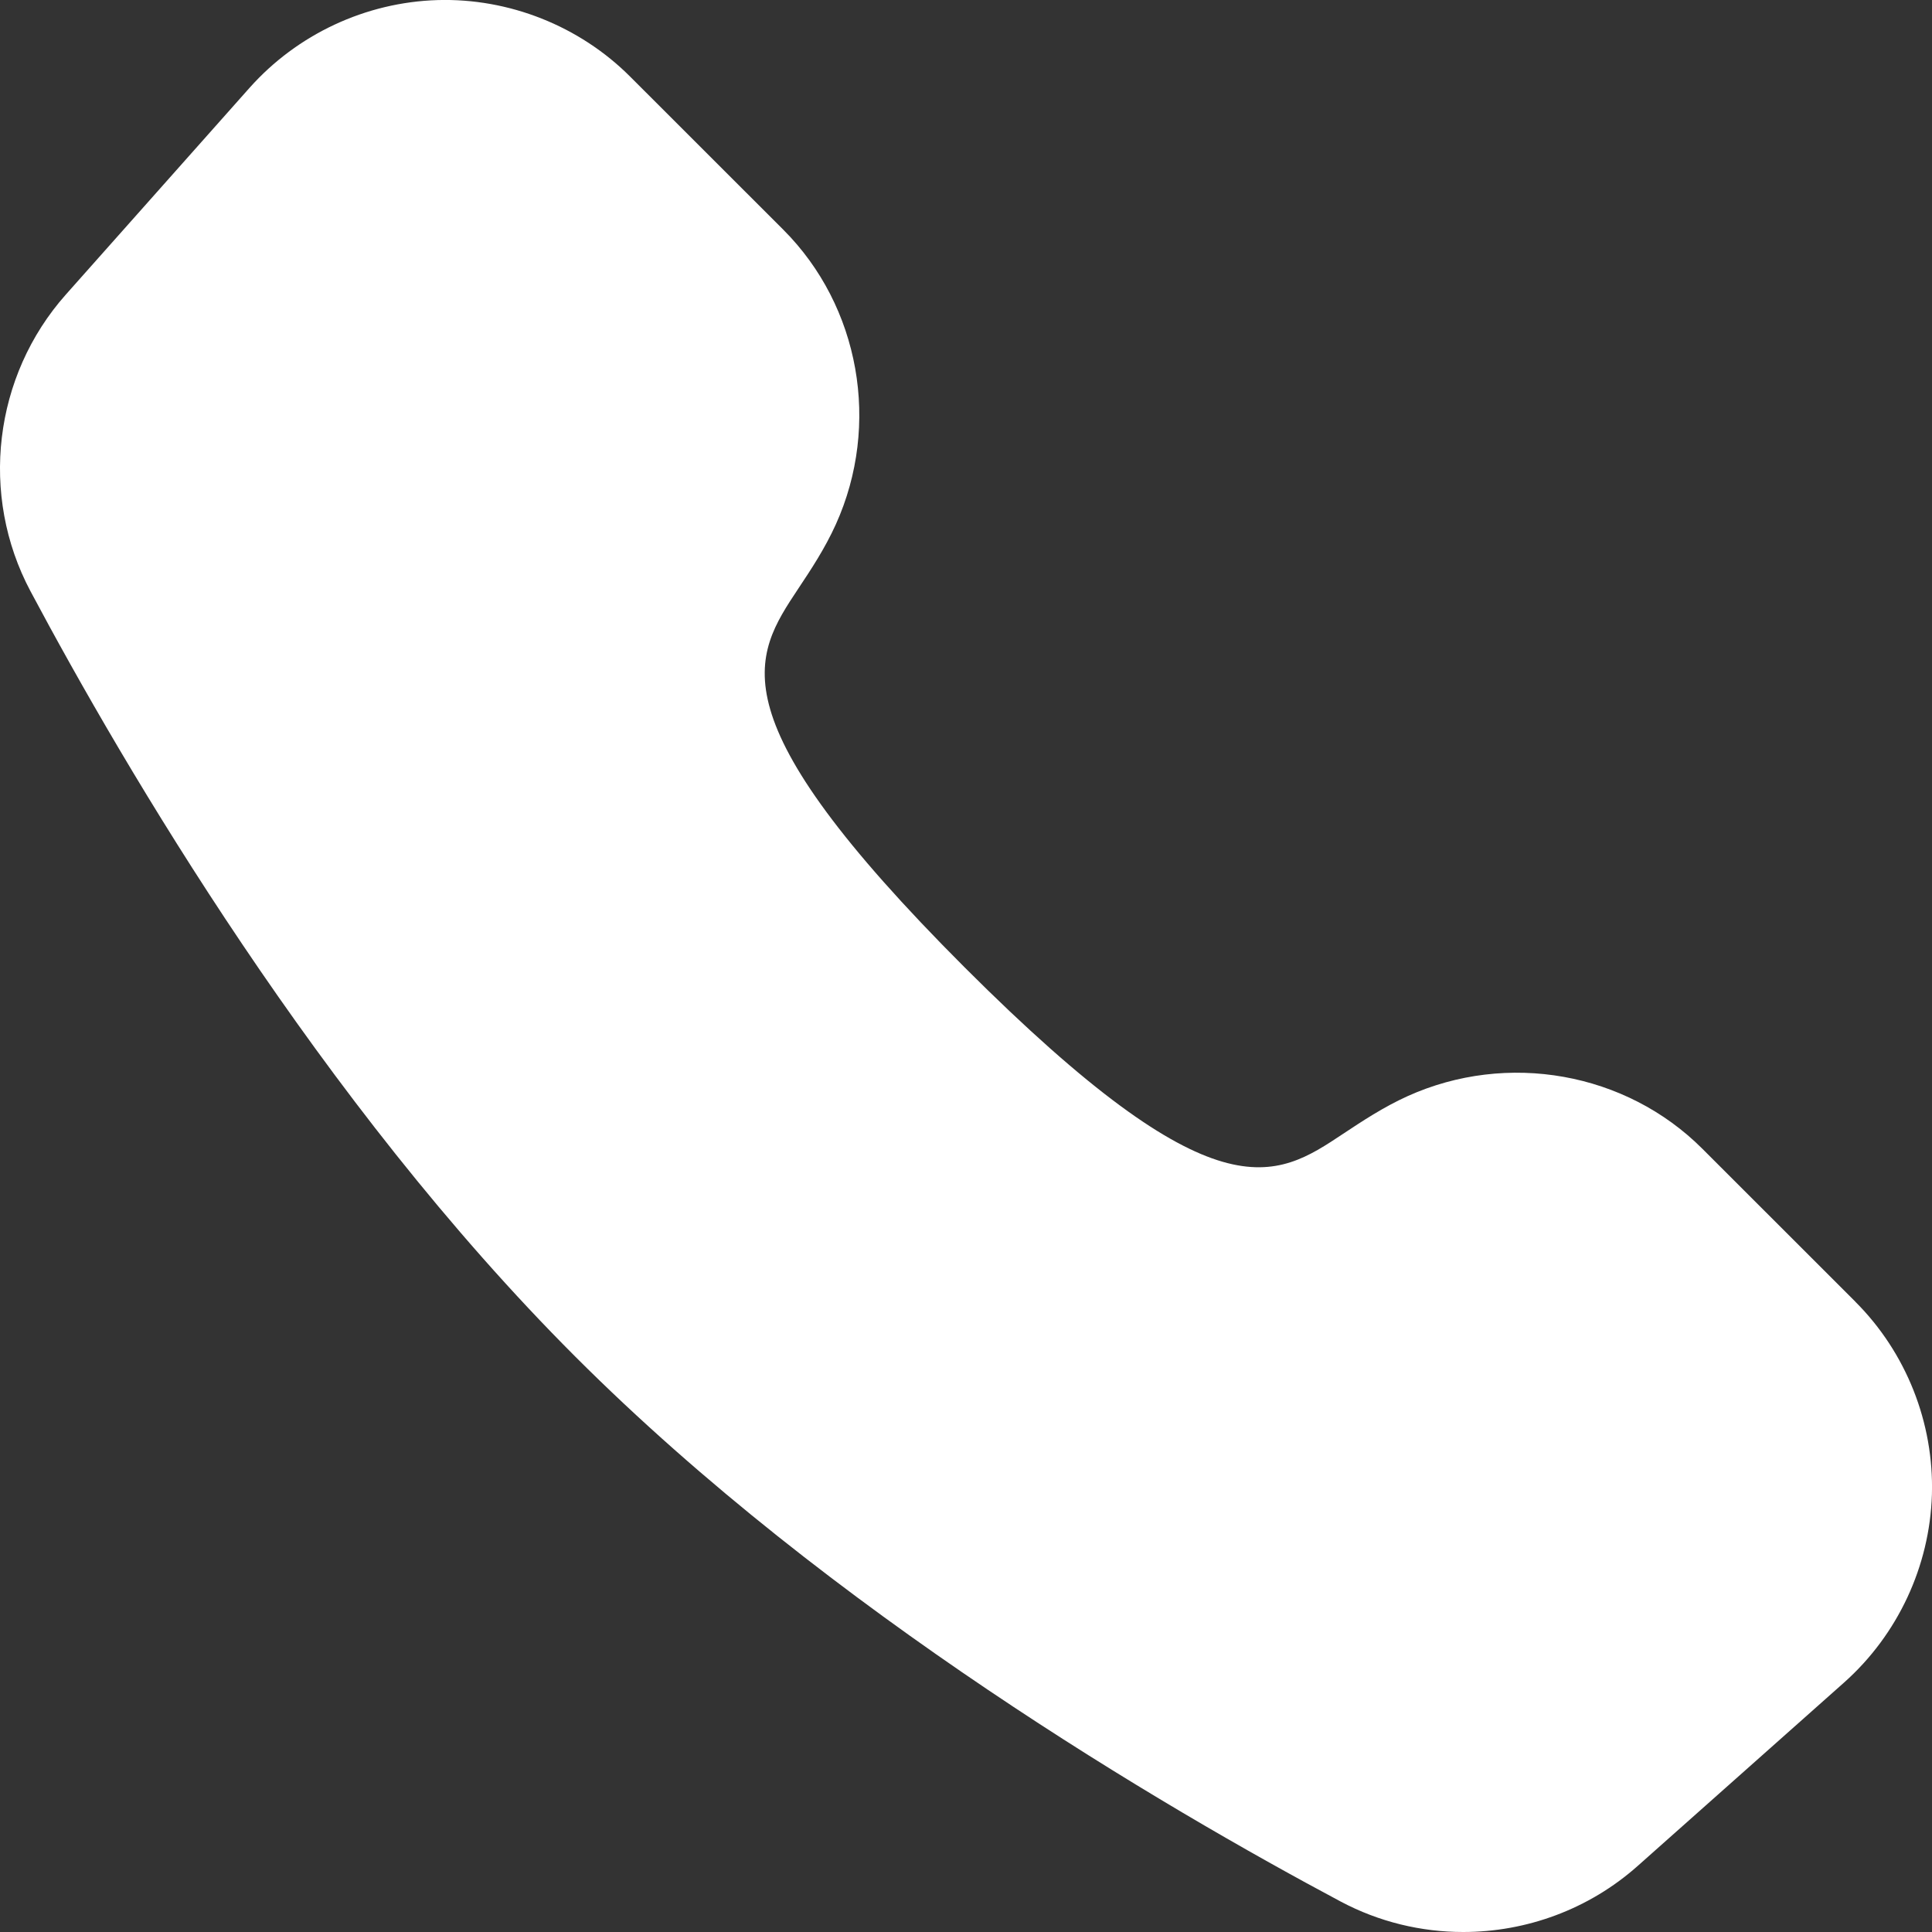 <svg xmlns="http://www.w3.org/2000/svg" width="24" height="24" viewBox="0 0 24 24">
    <rect x="0" y="0" width="24" height="24" fill="#333333" stroke="none"/>
    <g fill="none" fill-rule="evenodd">
        <g fill="#FFF">
            <g>
                <path d="M45.048 36.17l-1.901-1.9c-.95-.95-2.422-1.213-3.662-.653-.302.137-.565.312-.798.466-.85.566-1.585 1.052-4.704-2.066-3.119-3.12-2.631-3.854-2.067-4.704.155-.233.33-.496.467-.799.56-1.239.298-2.71-.653-3.661l-1.901-1.9c-.63-.631-1.507-.978-2.394-.952-.892.027-1.742.424-2.335 1.09l-2.281 2.567c-.9 1.012-1.076 2.493-.44 3.687 1.166 2.19 3.596 6.337 6.768 9.508 3.17 3.171 7.318 5.602 9.508 6.769.478.254 1.001.378 1.522.378.782 0 1.558-.28 2.165-.819l2.567-2.281c.666-.593 1.063-1.444 1.09-2.335.026-.891-.32-1.764-.951-2.394" transform="translate(-1302 -6883) translate(1280 6863)"/>
            </g>
        </g>
    </g>
</svg>
